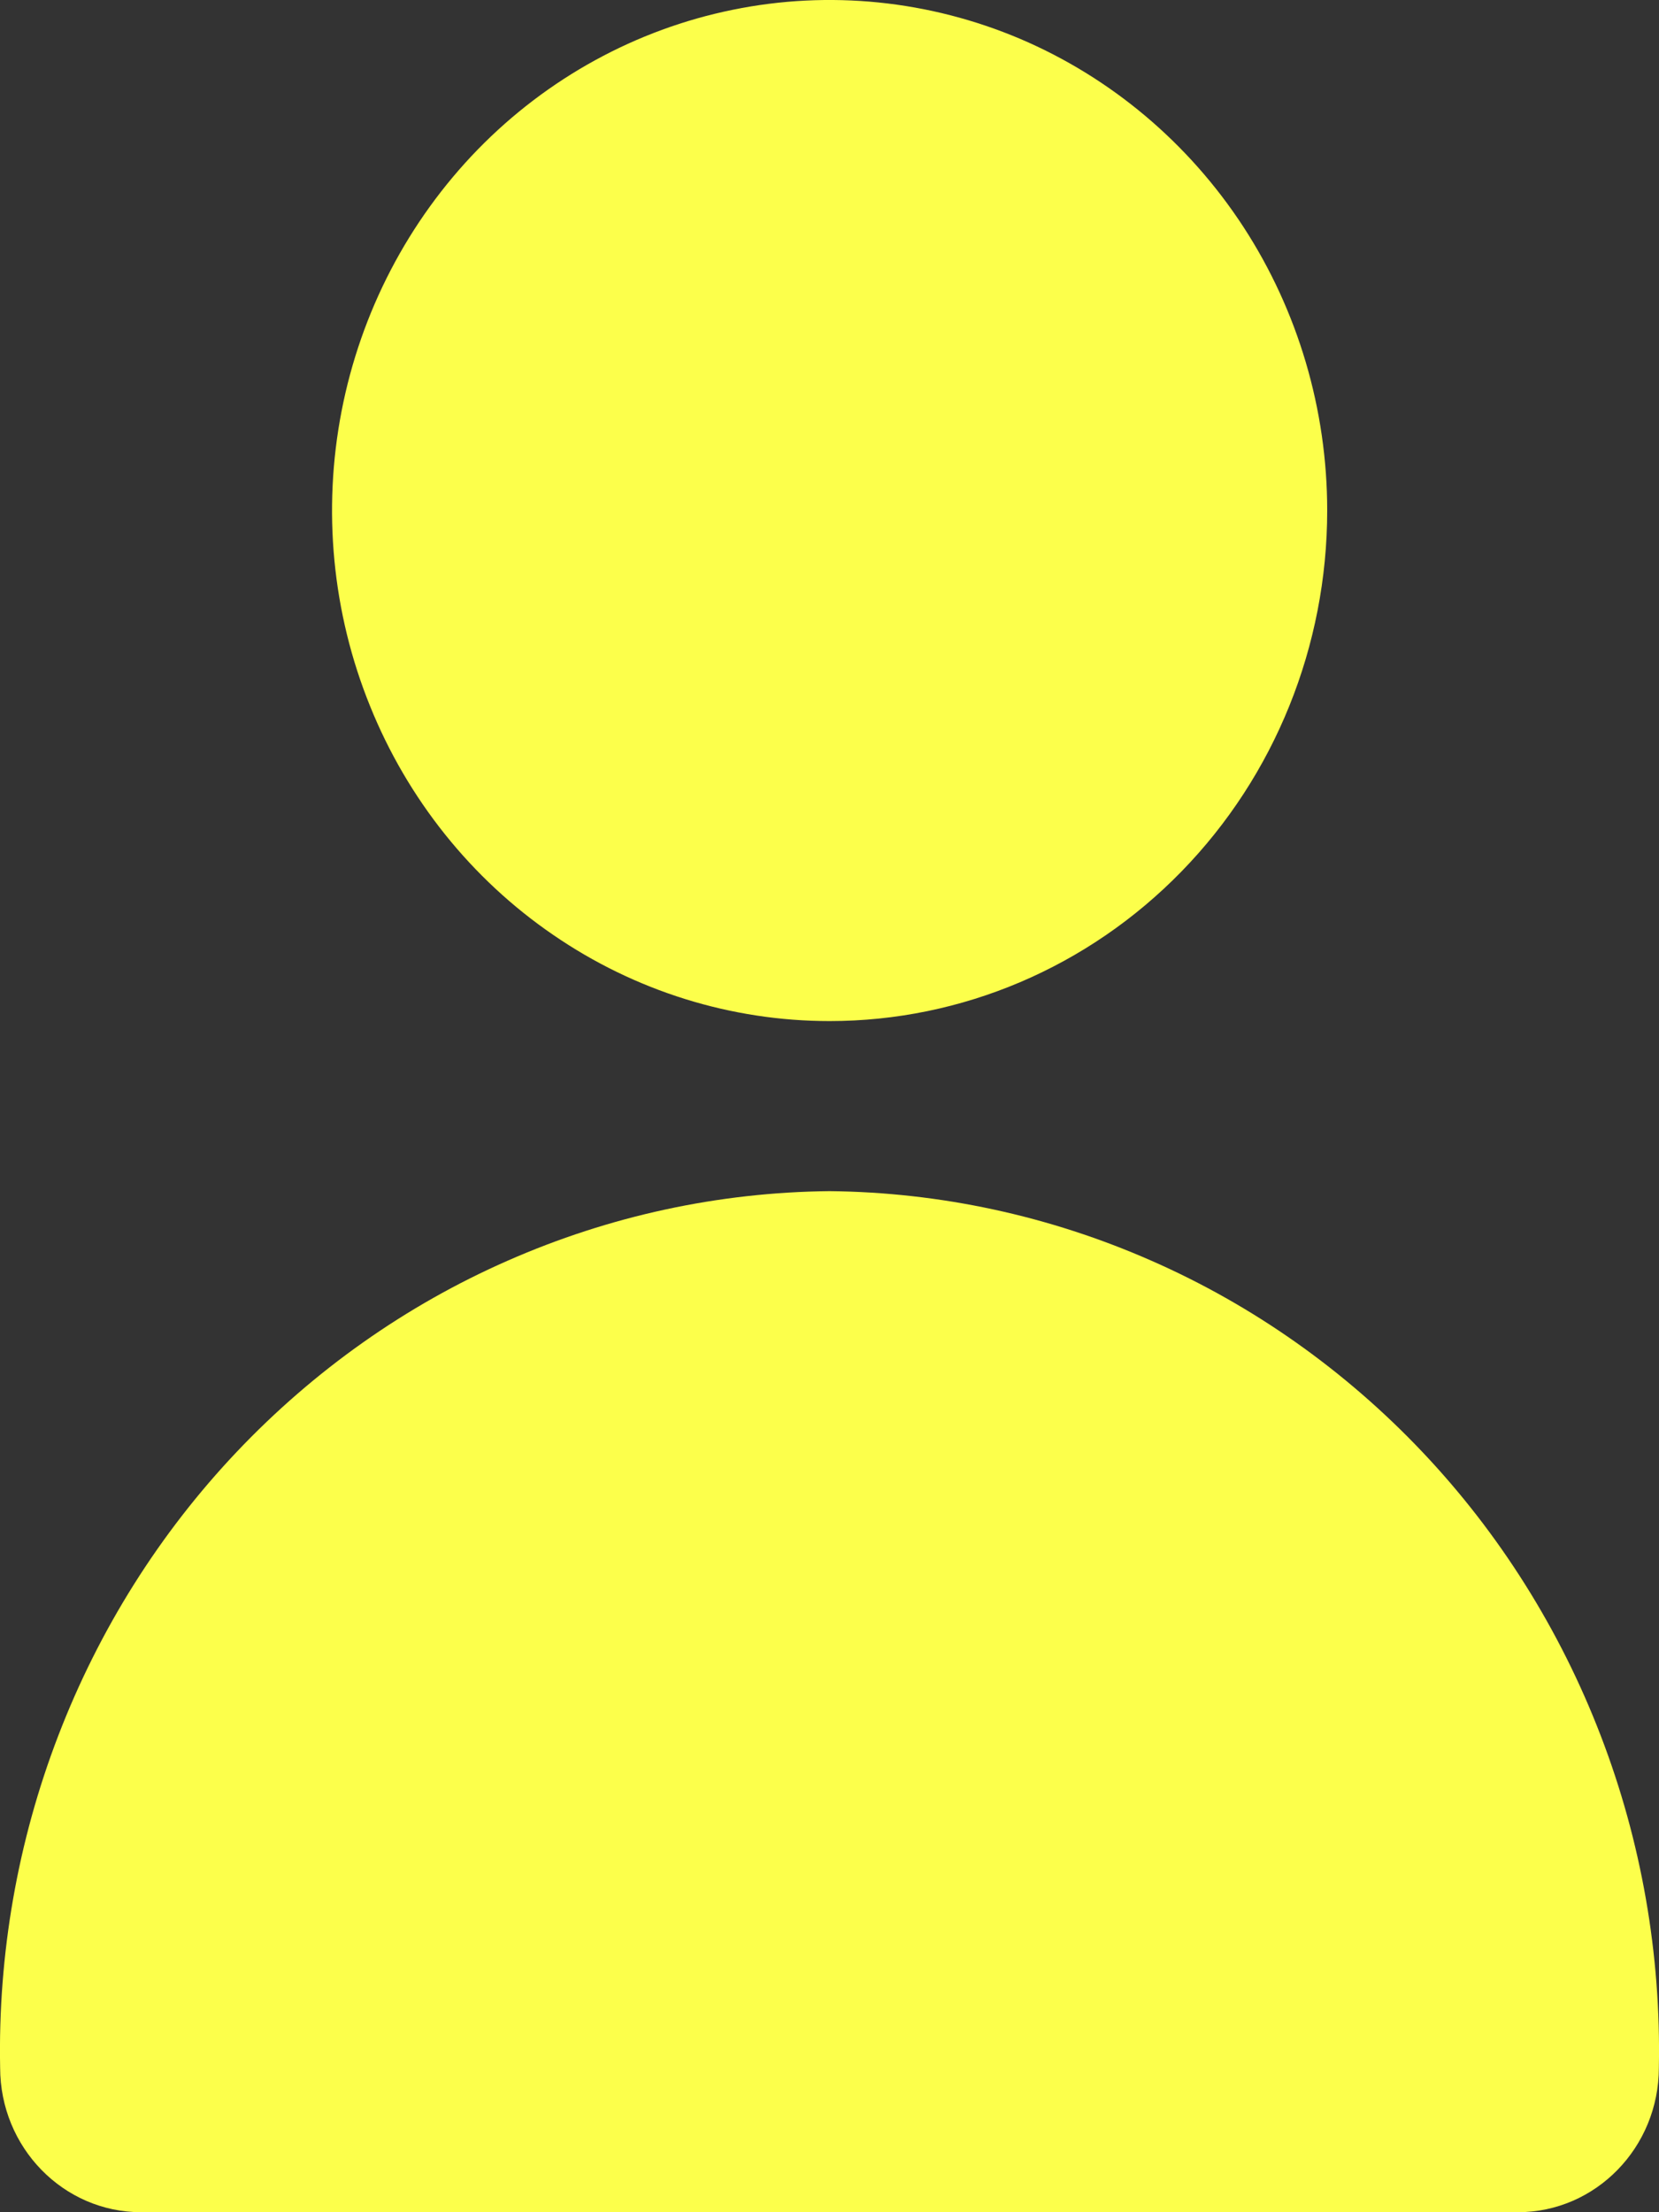 <svg width="12" height="16" viewBox="0 0 12 16" fill="none" xmlns="http://www.w3.org/2000/svg">
<rect x="0" y="0" width="12" height="16" fill="#333333" stroke="none"/>
<path d="M0.422 12.552C0.128 13.316 -0.015 14.133 0.001 14.954C0.001 15.532 0.458 16 1.021 16H10.979C11.542 16 11.999 15.532 11.999 14.954C12.015 14.133 11.872 13.316 11.578 12.552C11.284 11.787 10.846 11.09 10.288 10.501C9.73 9.912 9.064 9.441 8.328 9.118C7.592 8.794 6.801 8.623 6 8.615C5.199 8.623 4.408 8.794 3.672 9.118C2.936 9.441 2.27 9.912 1.712 10.501C1.154 11.09 0.716 11.787 0.422 12.552Z" fill="#FCFF4B"/>
<path d="M4.002 6.762C4.593 7.168 5.289 7.385 6.001 7.385C6.956 7.385 7.871 6.996 8.546 6.303C9.221 5.611 9.6 4.672 9.6 3.692C9.6 2.962 9.389 2.248 8.994 1.641C8.598 1.034 8.036 0.561 7.379 0.281C6.721 0.002 5.997 -0.072 5.299 0.071C4.601 0.213 3.959 0.565 3.456 1.081C2.953 1.598 2.61 2.256 2.471 2.972C2.332 3.688 2.403 4.431 2.676 5.105C2.948 5.78 3.41 6.357 4.002 6.762Z" fill="#FCFF4B"/>
</svg>
